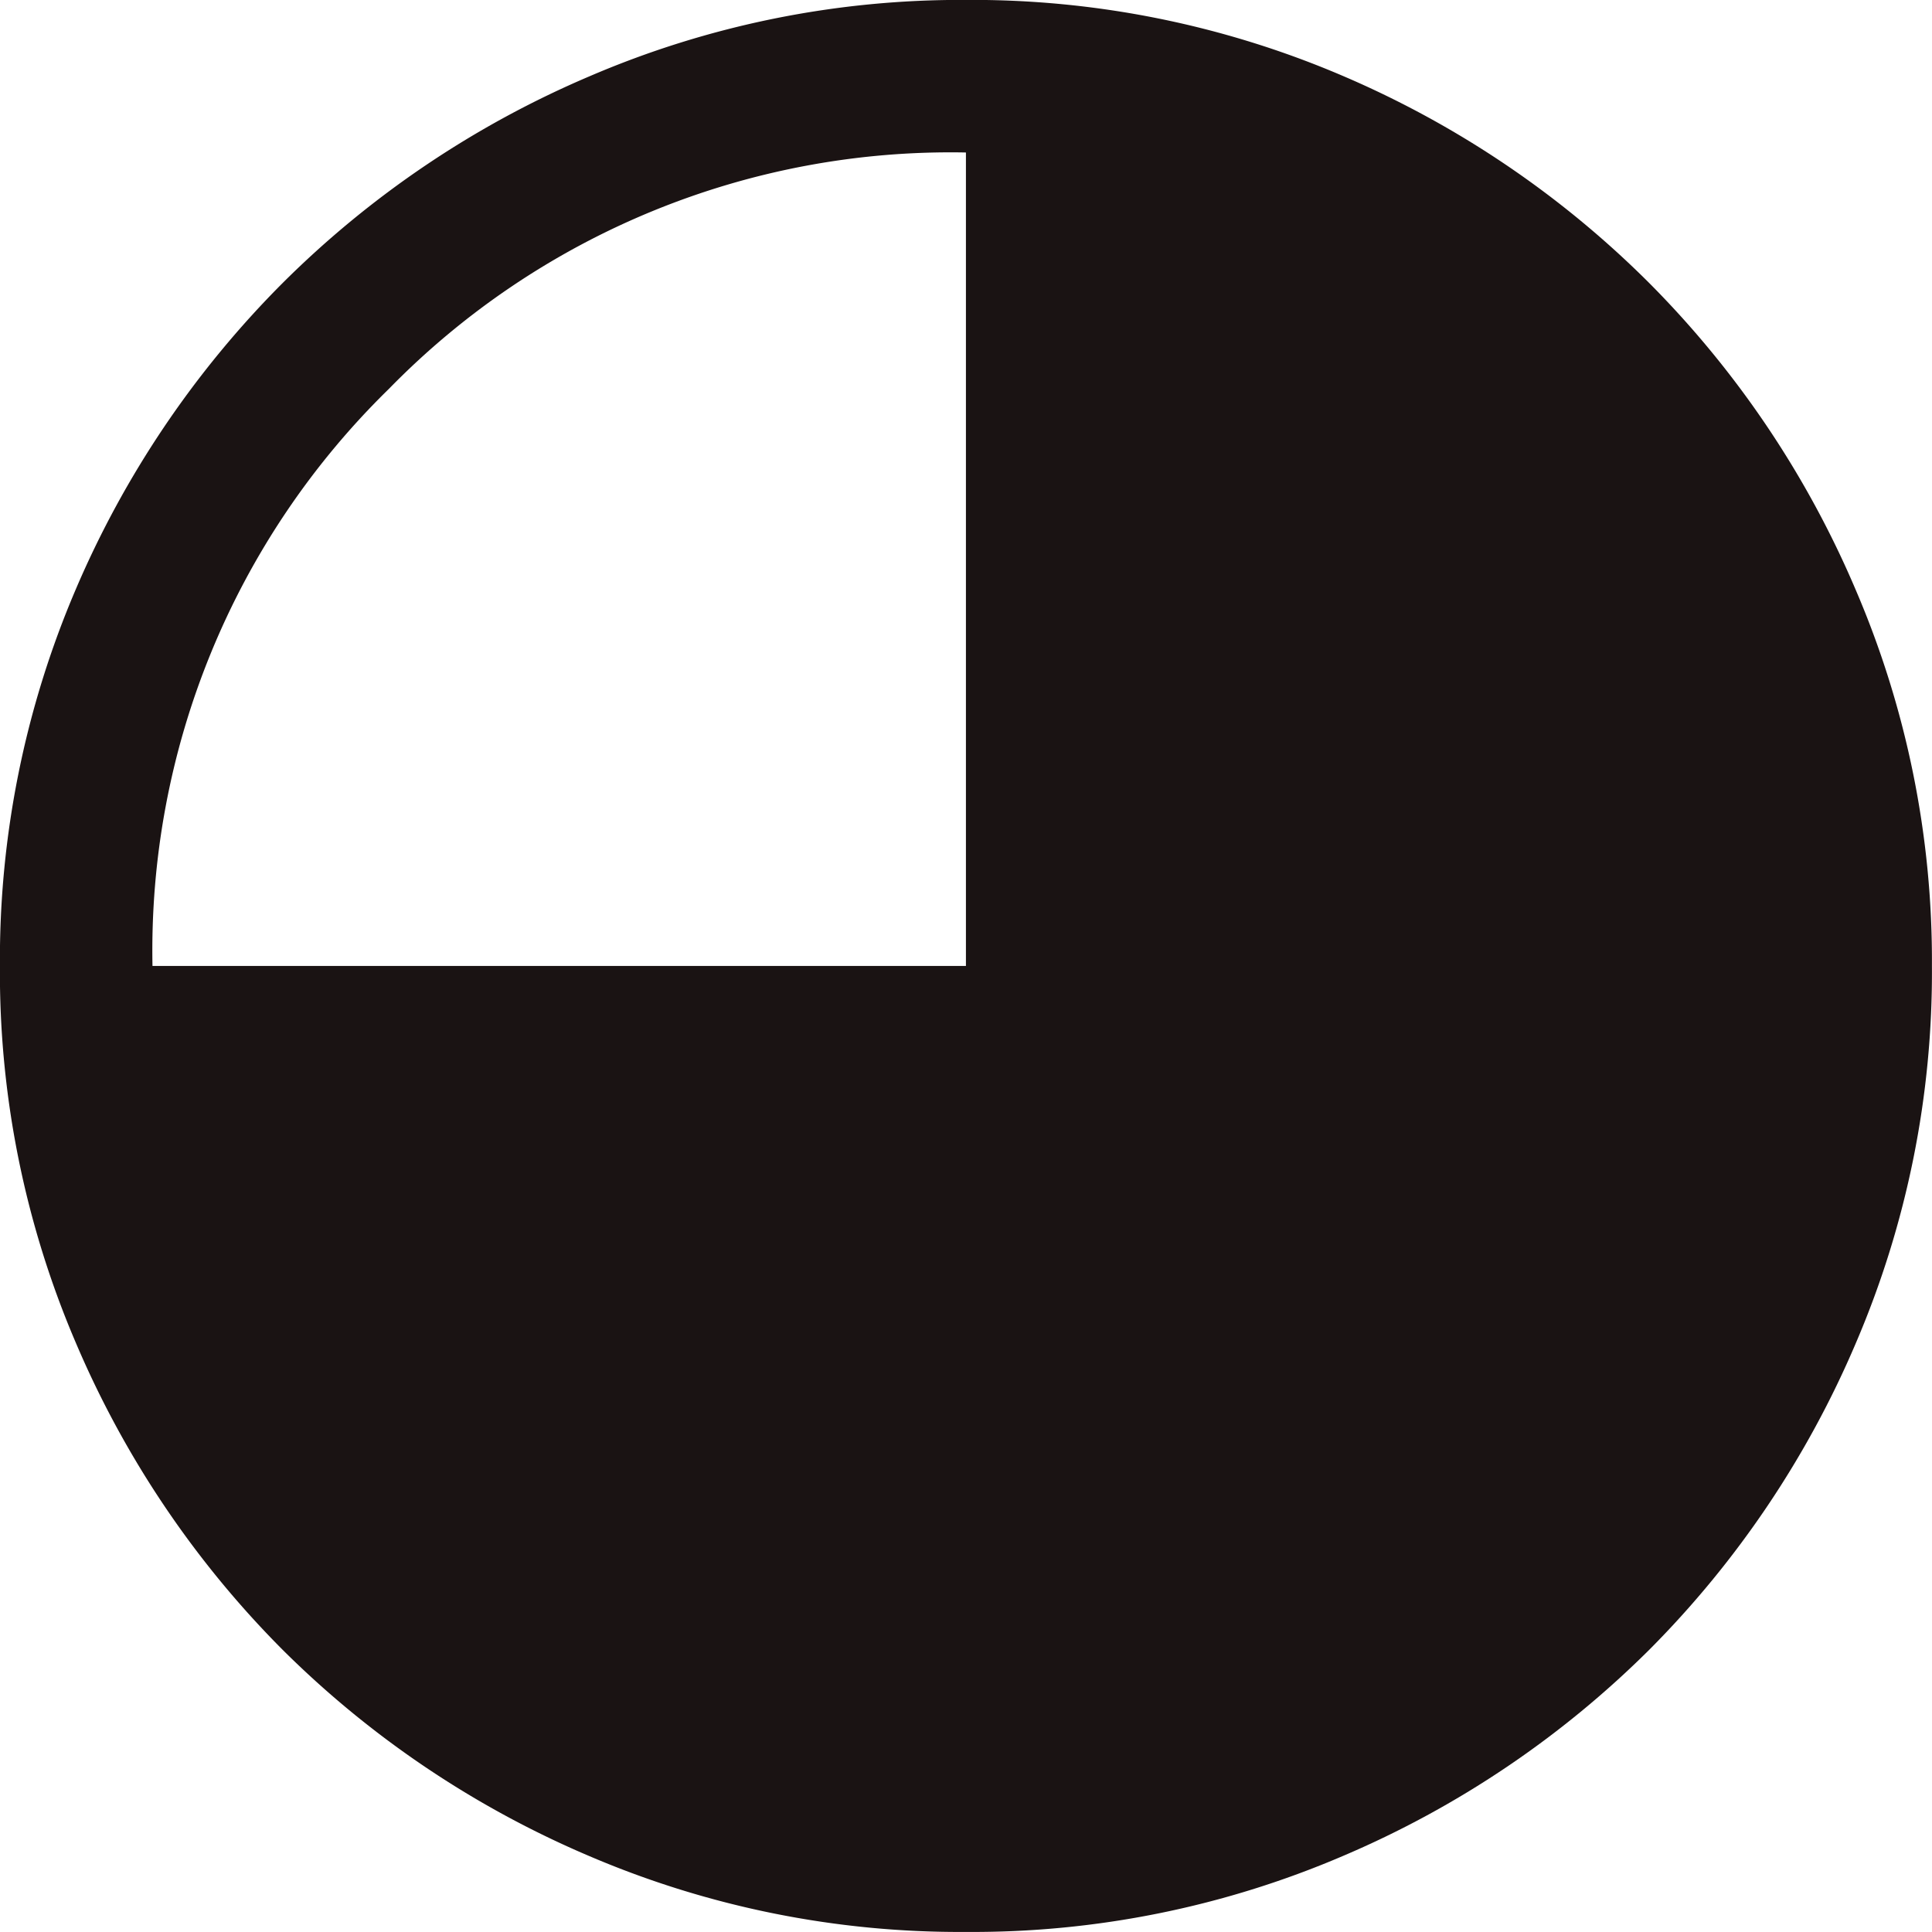 <svg xmlns="http://www.w3.org/2000/svg" width="28" height="28" viewBox="0 0 28 28"><path d="M114-832a13.638,13.638,0,0,1-5.46-1.1,14.144,14.144,0,0,1-4.446-2.992,14.135,14.135,0,0,1-2.993-4.444A13.625,13.625,0,0,1,100-846a13.638,13.638,0,0,1,1.1-5.46A14.142,14.142,0,0,1,104.1-855.9a14.136,14.136,0,0,1,4.444-2.993A13.625,13.625,0,0,1,114-860a13.638,13.638,0,0,1,5.46,1.1A14.142,14.142,0,0,1,123.9-855.9a14.134,14.134,0,0,1,2.993,4.444A13.625,13.625,0,0,1,128-846a13.638,13.638,0,0,1-1.1,5.46,14.142,14.142,0,0,1-2.992,4.446,14.136,14.136,0,0,1-4.444,2.993A13.626,13.626,0,0,1,114-832Zm-11.792-14H114v-11.789a11.378,11.378,0,0,0-8.363,3.426A11.378,11.378,0,0,0,102.211-846Z" transform="translate(-100.001 859.999)" fill="#1a1313"/></svg>